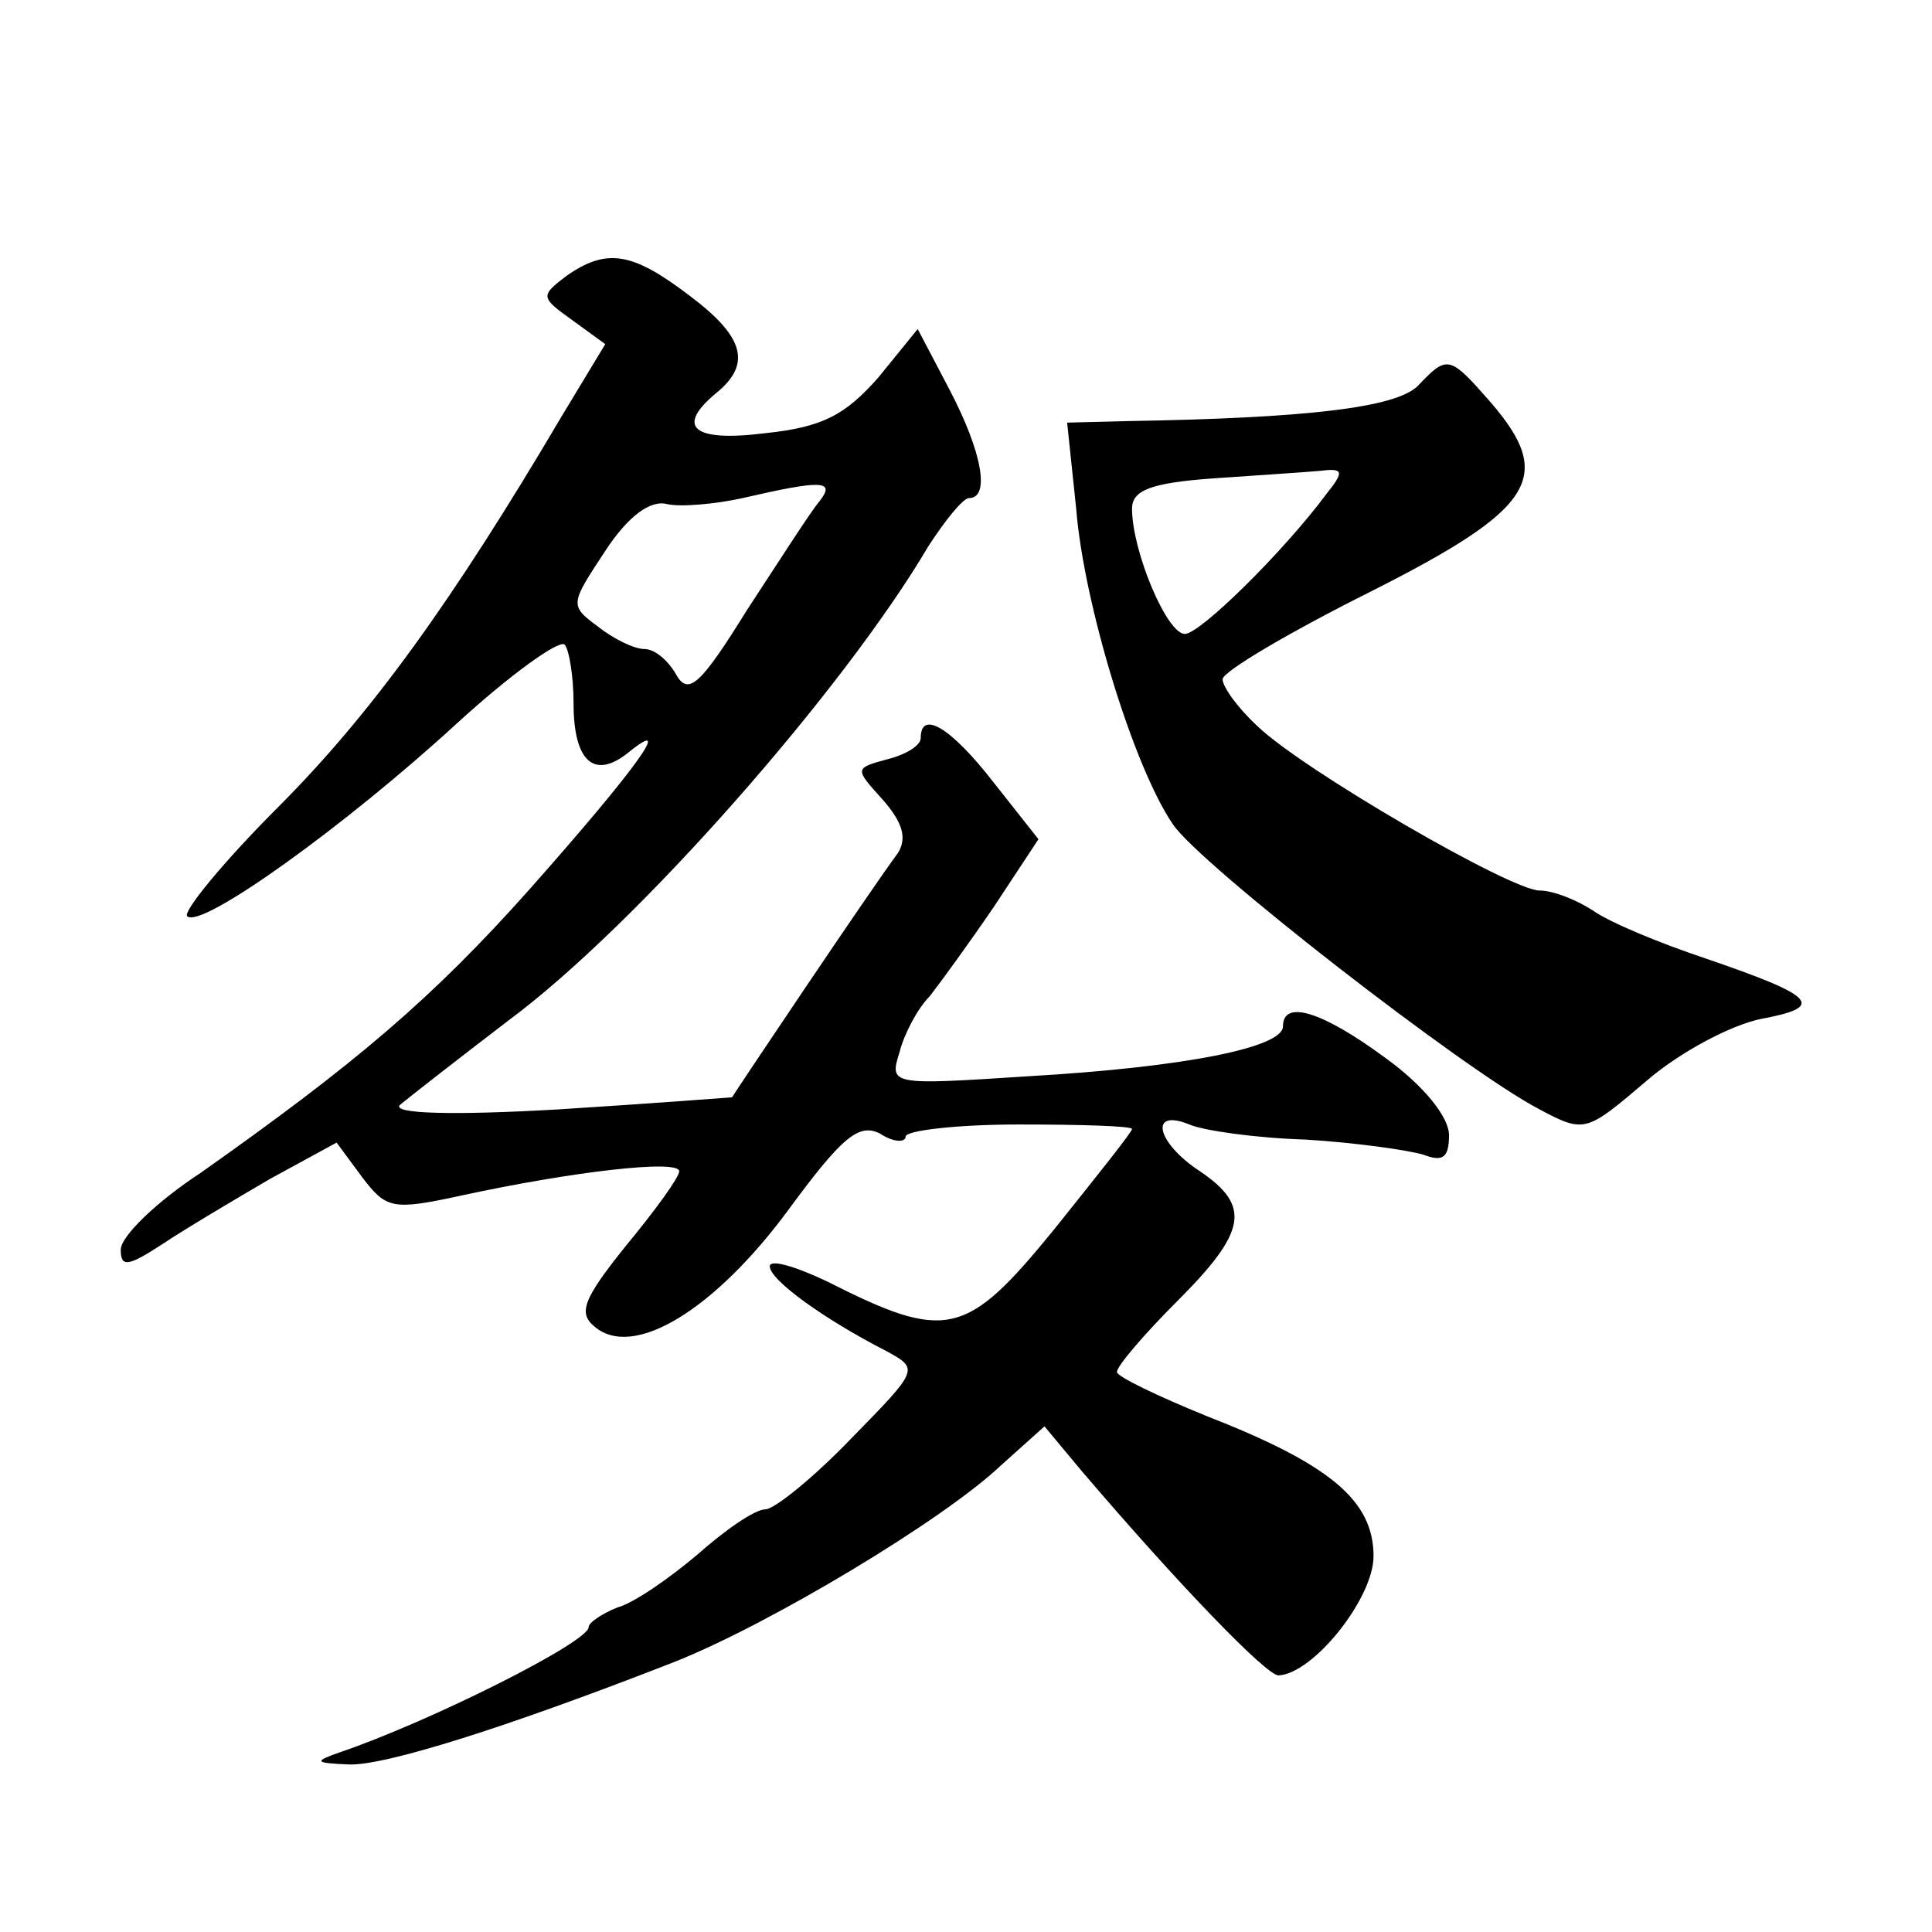 <?xml version="1.0" standalone="no"?>
<!DOCTYPE svg PUBLIC "-//W3C//DTD SVG 20010904//EN"
 "http://www.w3.org/TR/2001/REC-SVG-20010904/DTD/svg10.dtd">
<svg version="1.0" xmlns="http://www.w3.org/2000/svg"
 width="128pt" height="128pt" viewBox="0 0 128 128"
 preserveAspectRatio="xMidYMid meet">
<g transform="translate(0,128) scale(0.1,-0.1)"
fill="#0" stroke="none">
<path d="M375 1097 c-17 -13 -17 -14 4 -29 l22 -16 -29 -48 c-72 -122 -126 -197
-188 -259 -36 -36 -63 -69 -60 -72 9 -9 105 60 179 128 35 32 67 55 71 52 3 -3
6 -21 6 -39 0 -39 14 -51 37 -32 30 24 4 -12 -66 -91 -65 -73 -116 -116 -218 -188
-29 -19 -53 -42 -53 -51 0 -12 5 -11 28 4 15 10 47 29 71 43 l44 24 17 -23 c16
-21 20 -22 66 -12 74 16 144 24 144 16 0 -4 -16 -26 -35 -49 -29 -36 -32 -45 -21
-54 26 -22 80 12 128 77 36 49 47 58 61 51 9 -6 17 -6 17 -2 0 4 34 8 75 8 41 0
75 -1 75 -3 0 -2 -24 -32 -52 -67 -58 -71 -71 -74 -150 -34 -21 10 -38 15 -38 10
0 -9 36 -35 77 -56 22 -12 22 -12 -23 -58 -25 -26 -51 -47 -57 -47 -7 0 -27 -14
-45 -30 -19 -16 -42 -32 -53 -35 -10 -4 -19 -10 -19 -13 0 -10 -106 -63 -165 -83
-17 -6 -17 -7 6 -8 24 -1 106 25 216 68 63 25 178 94 216 130 l29 26 25 -30 c64
-75 122 -135 130 -135 23 1 63 51 63 79 0 37 -29 61 -111 93 -32 13 -59 26 -59
29 0 4 18 25 40 47 46 46 49 63 15 86 -29 19 -34 42 -7 31 9 -4 44 -9 77 -10 33
-2 68 -7 78 -10 13 -5 17 -2 17 13 0 12 -17 33 -42 51 -42 31 -68 39 -68 21 0 -14
-65 -27 -168 -33 -92 -6 -93 -6 -86 16 3 12 12 29 20 37 7 9 26 35 43 60 l29 44
-30 38 c-28 36 -48 48 -48 29 0 -5 -10 -11 -22 -14 -22 -6 -22 -6 -3 -27 13 -15
16 -25 10 -35 -20 -27 -109 -160 -110 -162 0 0 -52 -4 -115 -8 -69 -4 -111 -3 -105
3 6 5 38 30 72 56 85 63 222 219 278 314 11 17 23 32 27 32 14 0 9 30 -13 72 l-21
40 -26 -32 c-22 -25 -37 -33 -75 -37 -48 -6 -60 4 -32 27 23 19 18 37 -18 64 -38
29 -55 32 -82 13z m168 -149 c-6 -7 -27 -40 -48 -72 -31 -50 -39 -57 -47 -43 -5
9 -14 17 -21 17 -7 0 -21 7 -31 15 -19 14 -18 15 5 50 15 23 30 34 41 31 9 -2 32
0 50 4 52 12 62 12 51 -2z M939 1024 c-15 -14 -72 -21 -193 -23 l-39 -1 6 -57 c5
-63 38 -171 64 -209 17 -26 193 -163 243 -189 30 -16 31 -15 71 19 22 19 56 37
76 41 43 8 36 15 -37 40 -30 10 -64 24 -75 32 -11 7 -26 13 -35 13 -19 0 -157 80
-187 109 -13 12 -23 26 -23 31 0 5 44 31 98 58 109 55 122 76 80 125 -28 32 -29
32 -49 11z m-60 -71 c-29 -39 -84 -93 -94 -93 -12 0 -35 55 -35 83 0 12 12 17 53
20 28 2 60 4 71 5 16 2 17 0 5 -15z"/>
</g>
</svg>
